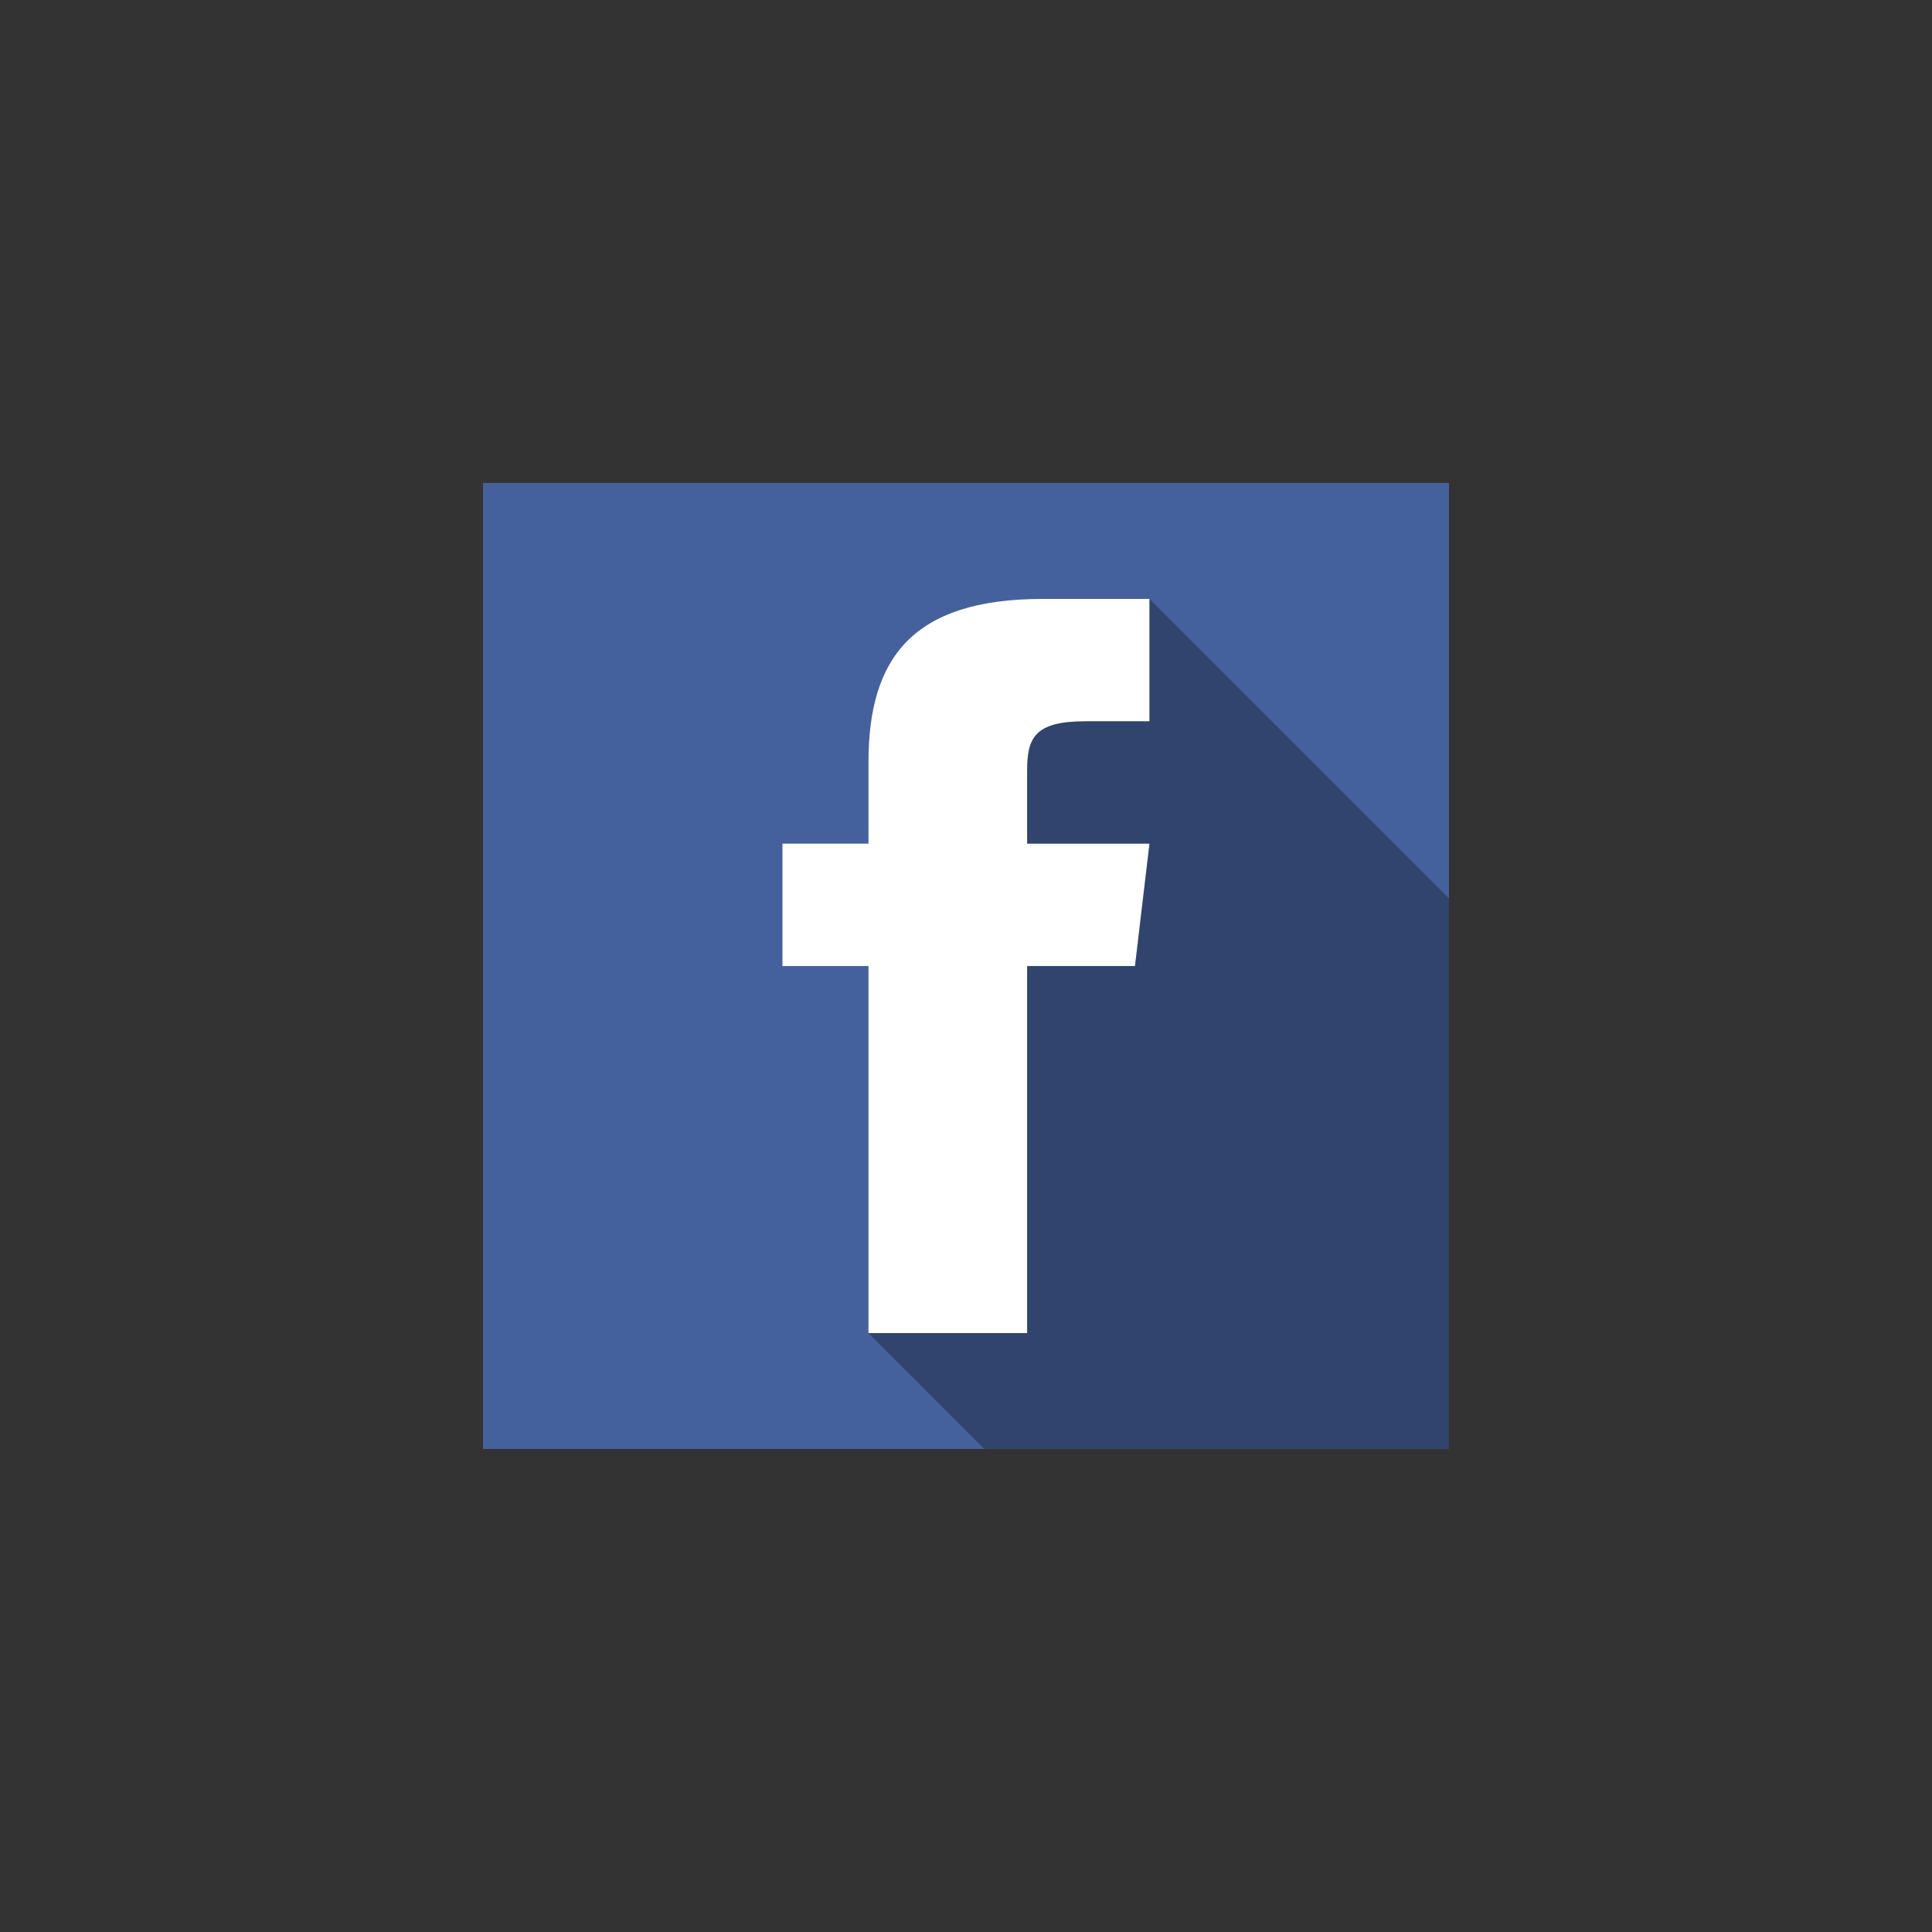 <?xml version="1.0" encoding="UTF-8" standalone="no" ?>
<!DOCTYPE svg PUBLIC "-//W3C//DTD SVG 1.1//EN" "http://www.w3.org/Graphics/SVG/1.1/DTD/svg11.dtd">
<svg xmlns="http://www.w3.org/2000/svg" xmlns:xlink="http://www.w3.org/1999/xlink" version="1.1" width="400" height="400" viewBox="0 0 400 400" xml:space="preserve">
<rect x="0" y="0" width="400" height="400" fill="#333333" stroke="none"/>
<desc>Created with Fabric.js 3.6.2</desc>
<defs>
</defs>
<g transform="matrix(0.4 0 0 0.4 200 200)" id="rect2989-7"  >
<path style="stroke: none; stroke-width: 1; stroke-dasharray: none; stroke-linecap: butt; stroke-dashoffset: 0; stroke-linejoin: miter; stroke-miterlimit: 4; fill: rgb(69,97,157); fill-rule: nonzero; opacity: 1;"  transform=" translate(-250, -802.36)" d="m 0 552.362 l 0 500 l 500 0 l 0 -500 z" stroke-linecap="round" />
</g>
<g transform="matrix(0.4 0 0 0.4 199.99 200)" id="rect2989-1"  >
<path style="stroke: none; stroke-width: 1; stroke-dasharray: none; stroke-linecap: butt; stroke-dashoffset: 0; stroke-linejoin: miter; stroke-miterlimit: 4; fill: rgb(255,255,255); fill-rule: nonzero; opacity: 1;"  transform=" translate(-249.98, -250)" d="M 289.688 60 C 221.903 60 199.531 91.101 199.531 144.438 L 199.531 186.656 L 155 186.656 L 155 250.031 L 199.531 250.031 L 199.531 440 L 281.656 440 L 281.656 250.031 L 337.469 250.031 L 344.969 186.656 L 281.656 186.656 L 281.656 149 C 281.656 131.98 285.391 123.344 311.812 123.344 L 344.969 123.344 L 344.969 60 L 289.688 60 z" stroke-linecap="round" />
</g>
<g transform="matrix(0.4 0 0 0.4 239.91 212)" id="path3023"  >
<path style="stroke: none; stroke-width: 1; stroke-dasharray: none; stroke-linecap: butt; stroke-dashoffset: 0; stroke-linejoin: miter; stroke-miterlimit: 4; fill: rgb(0,0,0); fill-rule: nonzero; opacity: 0.3;"  transform=" translate(-349.77, -280)" d="M 344.969 60 L 344.969 123.344 L 311.812 123.344 C 285.391 123.344 281.656 131.98 281.656 149 L 281.656 186.656 L 344.969 186.656 L 337.469 250.031 L 281.656 250.031 L 281.656 440 L 199.531 440 L 259.531 500 L 500 500 L 500 215.031 L 344.969 60 z" stroke-linecap="round" />
</g>
</svg>